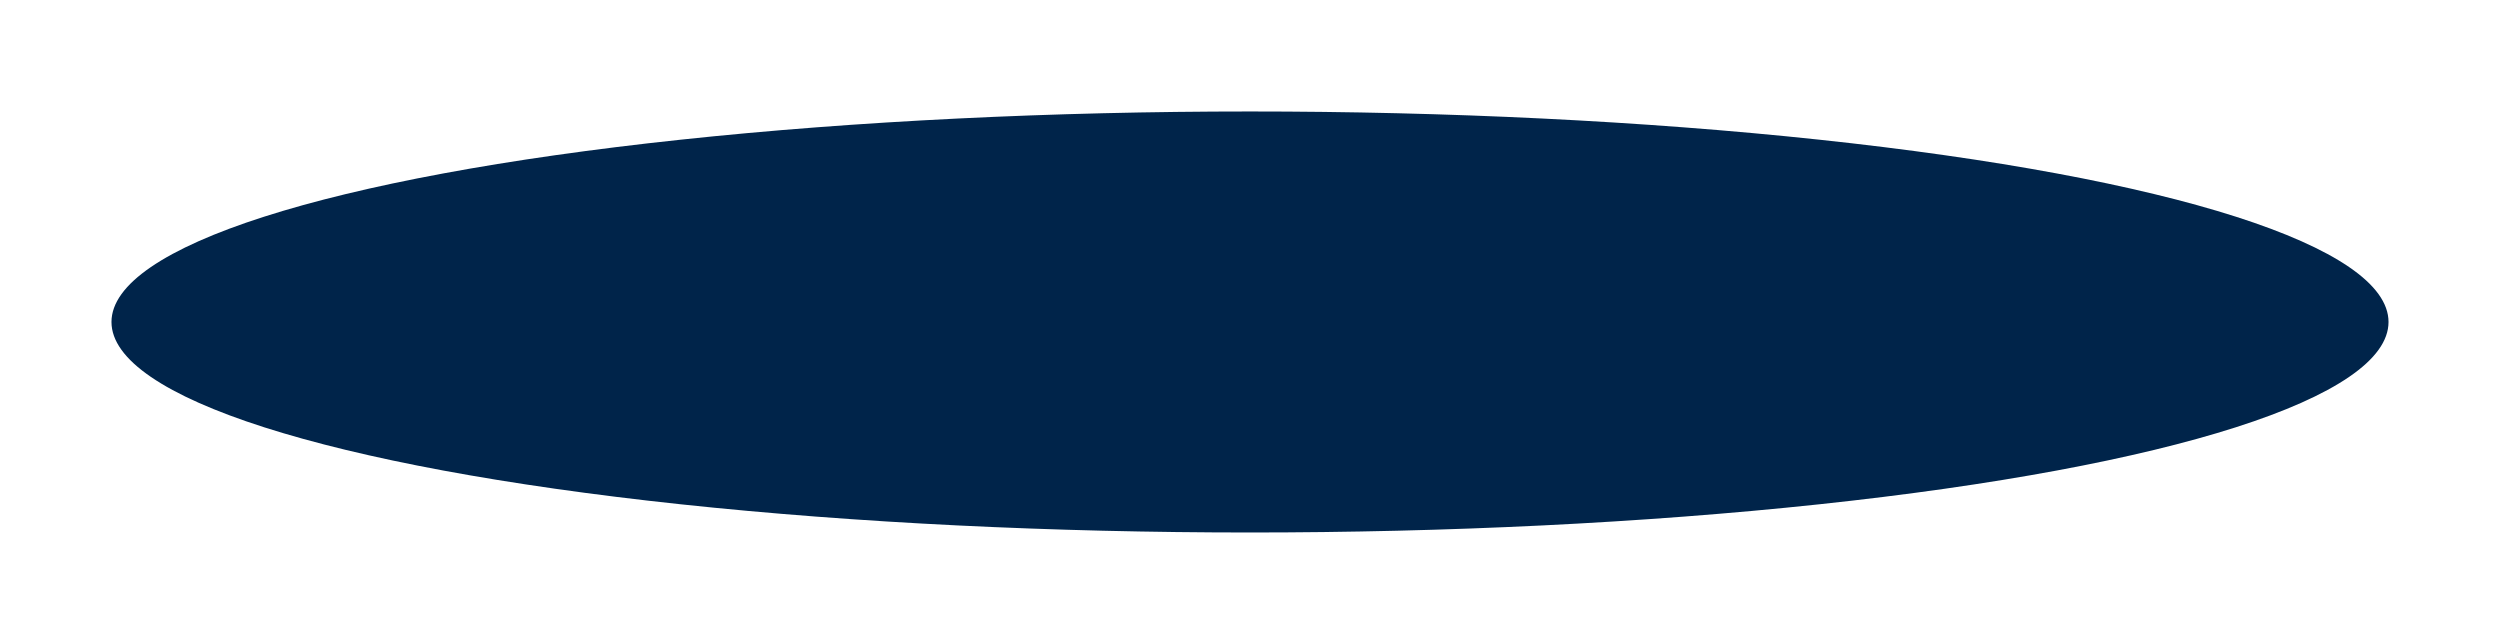 <?xml version="1.0" encoding="UTF-8"?> <svg xmlns="http://www.w3.org/2000/svg" width="2108" height="543" viewBox="0 0 2108 543" fill="none"> <g filter="url(#filter0_f_36_2)"> <ellipse cx="1054" cy="271.5" rx="960" ry="177.5" fill="#00244A"></ellipse> </g> <defs> <filter id="filter0_f_36_2" x="0" y="0" width="2108" height="543" filterUnits="userSpaceOnUse" color-interpolation-filters="sRGB"> <feFlood flood-opacity="0" result="BackgroundImageFix"></feFlood> <feBlend mode="normal" in="SourceGraphic" in2="BackgroundImageFix" result="shape"></feBlend> <feGaussianBlur stdDeviation="47" result="effect1_foregroundBlur_36_2"></feGaussianBlur> </filter> </defs> </svg> 